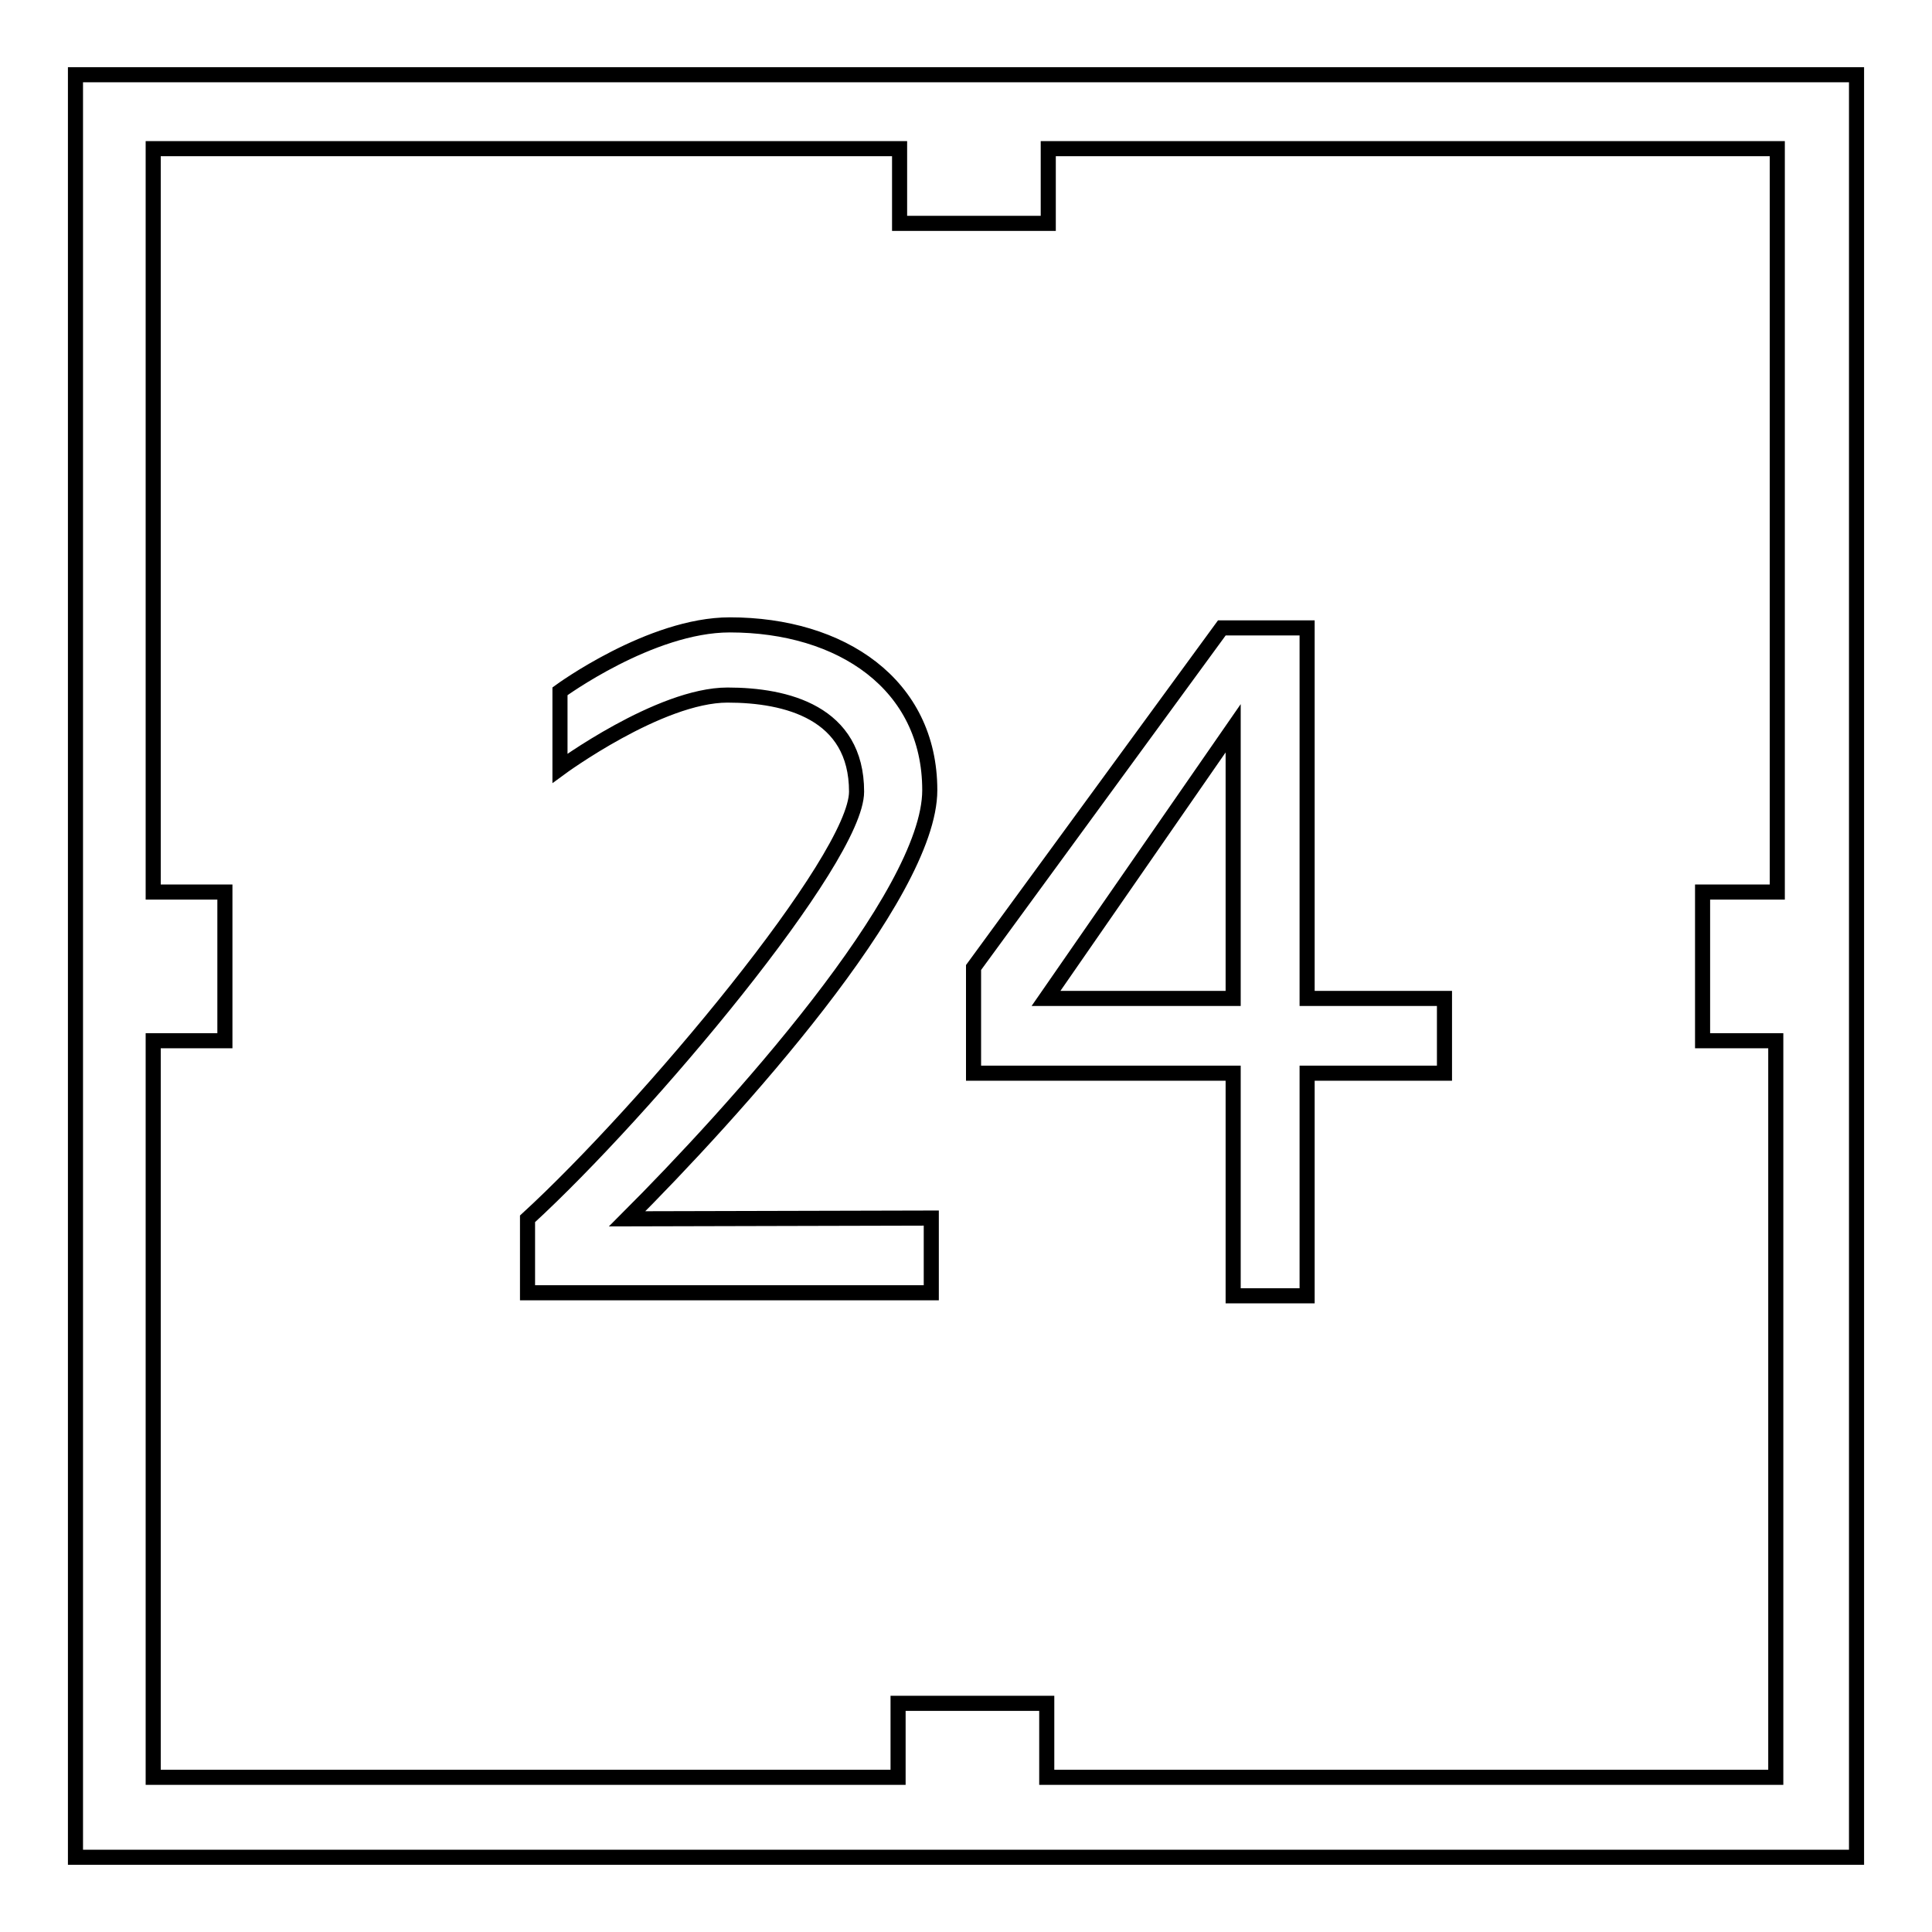 <?xml version="1.0" encoding="utf-8"?>
<!-- Svg Vector Icons : http://www.onlinewebfonts.com/icon -->
<!DOCTYPE svg PUBLIC "-//W3C//DTD SVG 1.1//EN" "http://www.w3.org/Graphics/SVG/1.1/DTD/svg11.dtd">
<svg version="1.1" xmlns="http://www.w3.org/2000/svg" xmlns:xlink="http://www.w3.org/1999/xlink" x="0px" y="0px" viewBox="0 0 256 256" enable-background="new 0 0 256 256" xml:space="preserve">
<g> <path stroke-width="2" fill-opacity="0" stroke="#000000"  d="M10,9.9v236.2h236V9.9H10z M235.3,118.2h-9.7v19.7h9.7v97.6l0,0h-96.6v-9.8h-19.7v9.8H20.3v-97.6h9.5v-19.7 h-9.5V19.7h98.9v9.9h19.7v-9.9h96.6V118.2L235.3,118.2z M123.2,104.7c0-14-11.7-21.9-26.5-21.9c-10.5,0-22.5,8.8-22.5,8.8v10.2 c0,0,13.2-9.7,22.2-9.7c7.8,0,17.1,2.3,17.1,12.8c0,8.9-27.9,42.2-43.6,56.6c0,6.6,0,9.8,0,9.8l53.5,0v-9.9l-40.3,0.1 C97.1,147.5,123.2,118.7,123.2,104.7z M129,142.2h34.4v29.5h9.8v-29.5h18.2v-9.9h-18.2V83.2h-11.3l-32.9,45V142.2z M163.4,96.5 v35.8h-24.8L163.4,96.5z"/></g>
</svg>